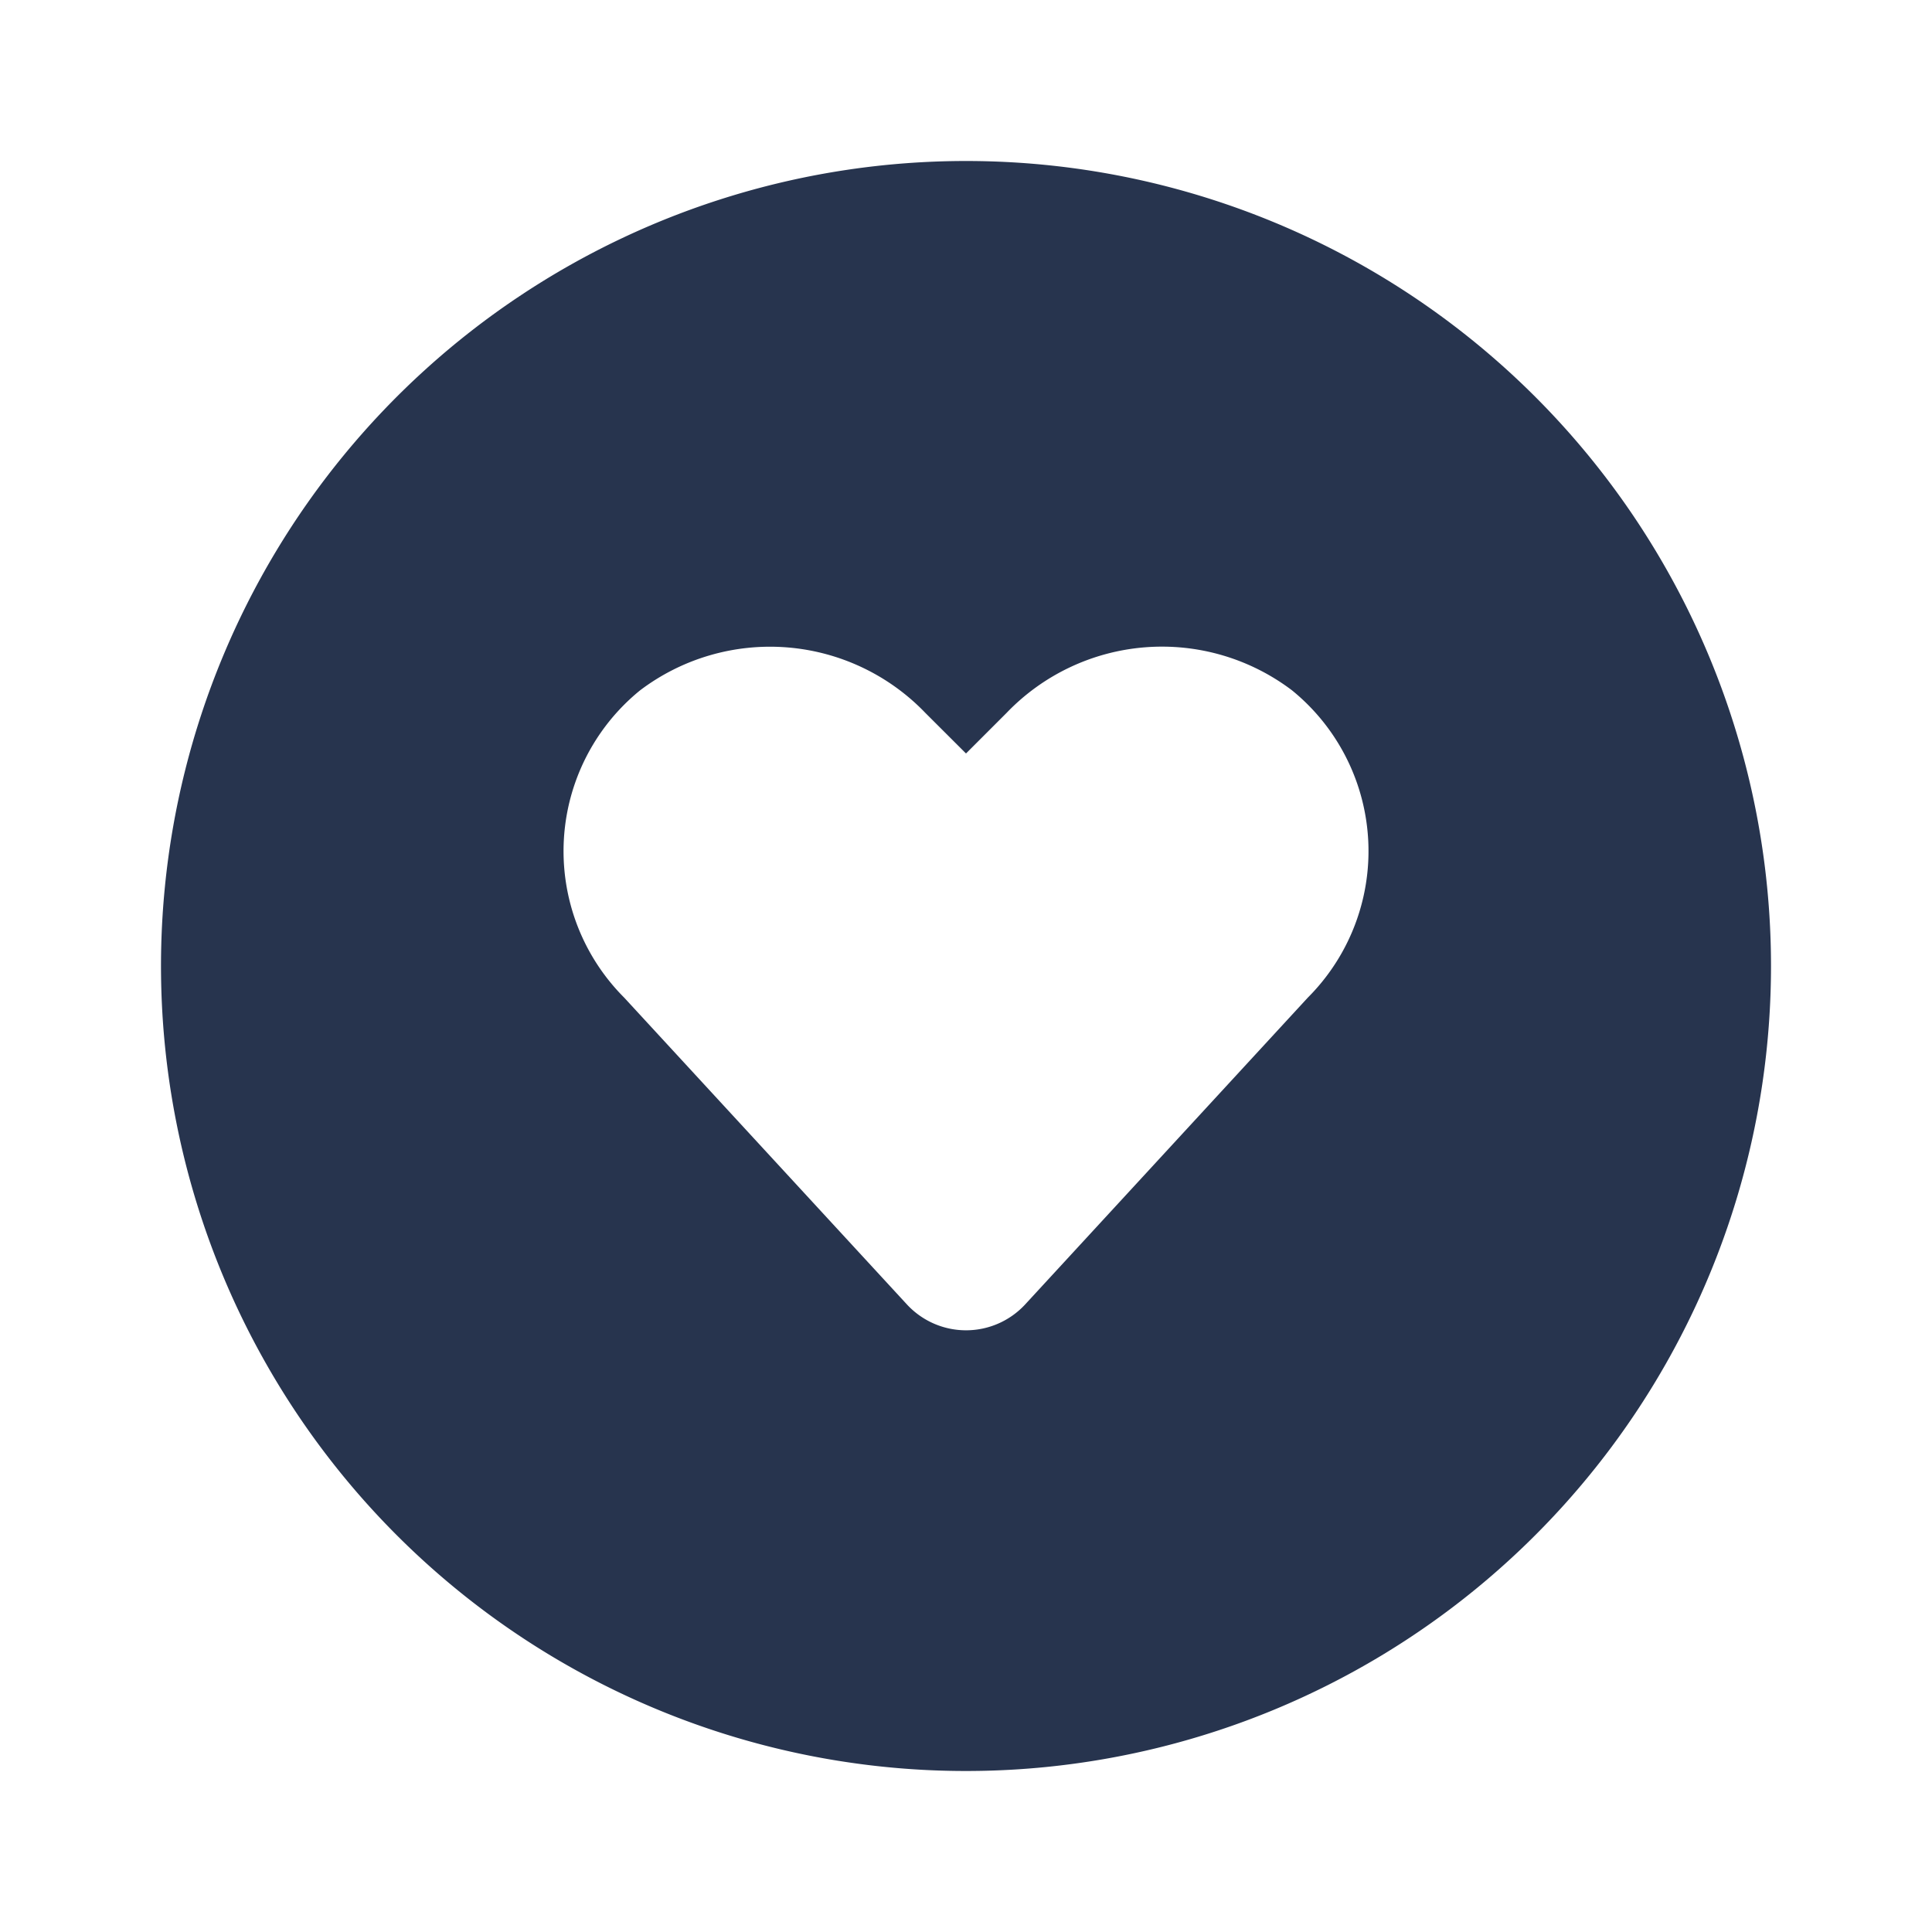 <svg xmlns="http://www.w3.org/2000/svg" version="1.1" xmlns:xlink="http://www.w3.org/1999/xlink" width="512" height="512" x="0" y="0" viewBox="0 0 24 24" style="enable-background:new 0 0 512 512" xml:space="preserve" class=""><g><path d="M12 2a10 10 0 1 0 10 10A10 10 0 0 0 12 2zm4.246 10.393-3.51 3.81a1 1 0 0 1-1.471 0l-3.511-3.81a2.574 2.574 0 0 1 .197-3.817 2.675 2.675 0 0 1 3.546.282L12 9.36l.503-.503a2.675 2.675 0 0 1 3.546-.282 2.574 2.574 0 0 1 .197 3.818z" fill="#27344e" opacity="1" data-original="#000000"></path></g></svg>